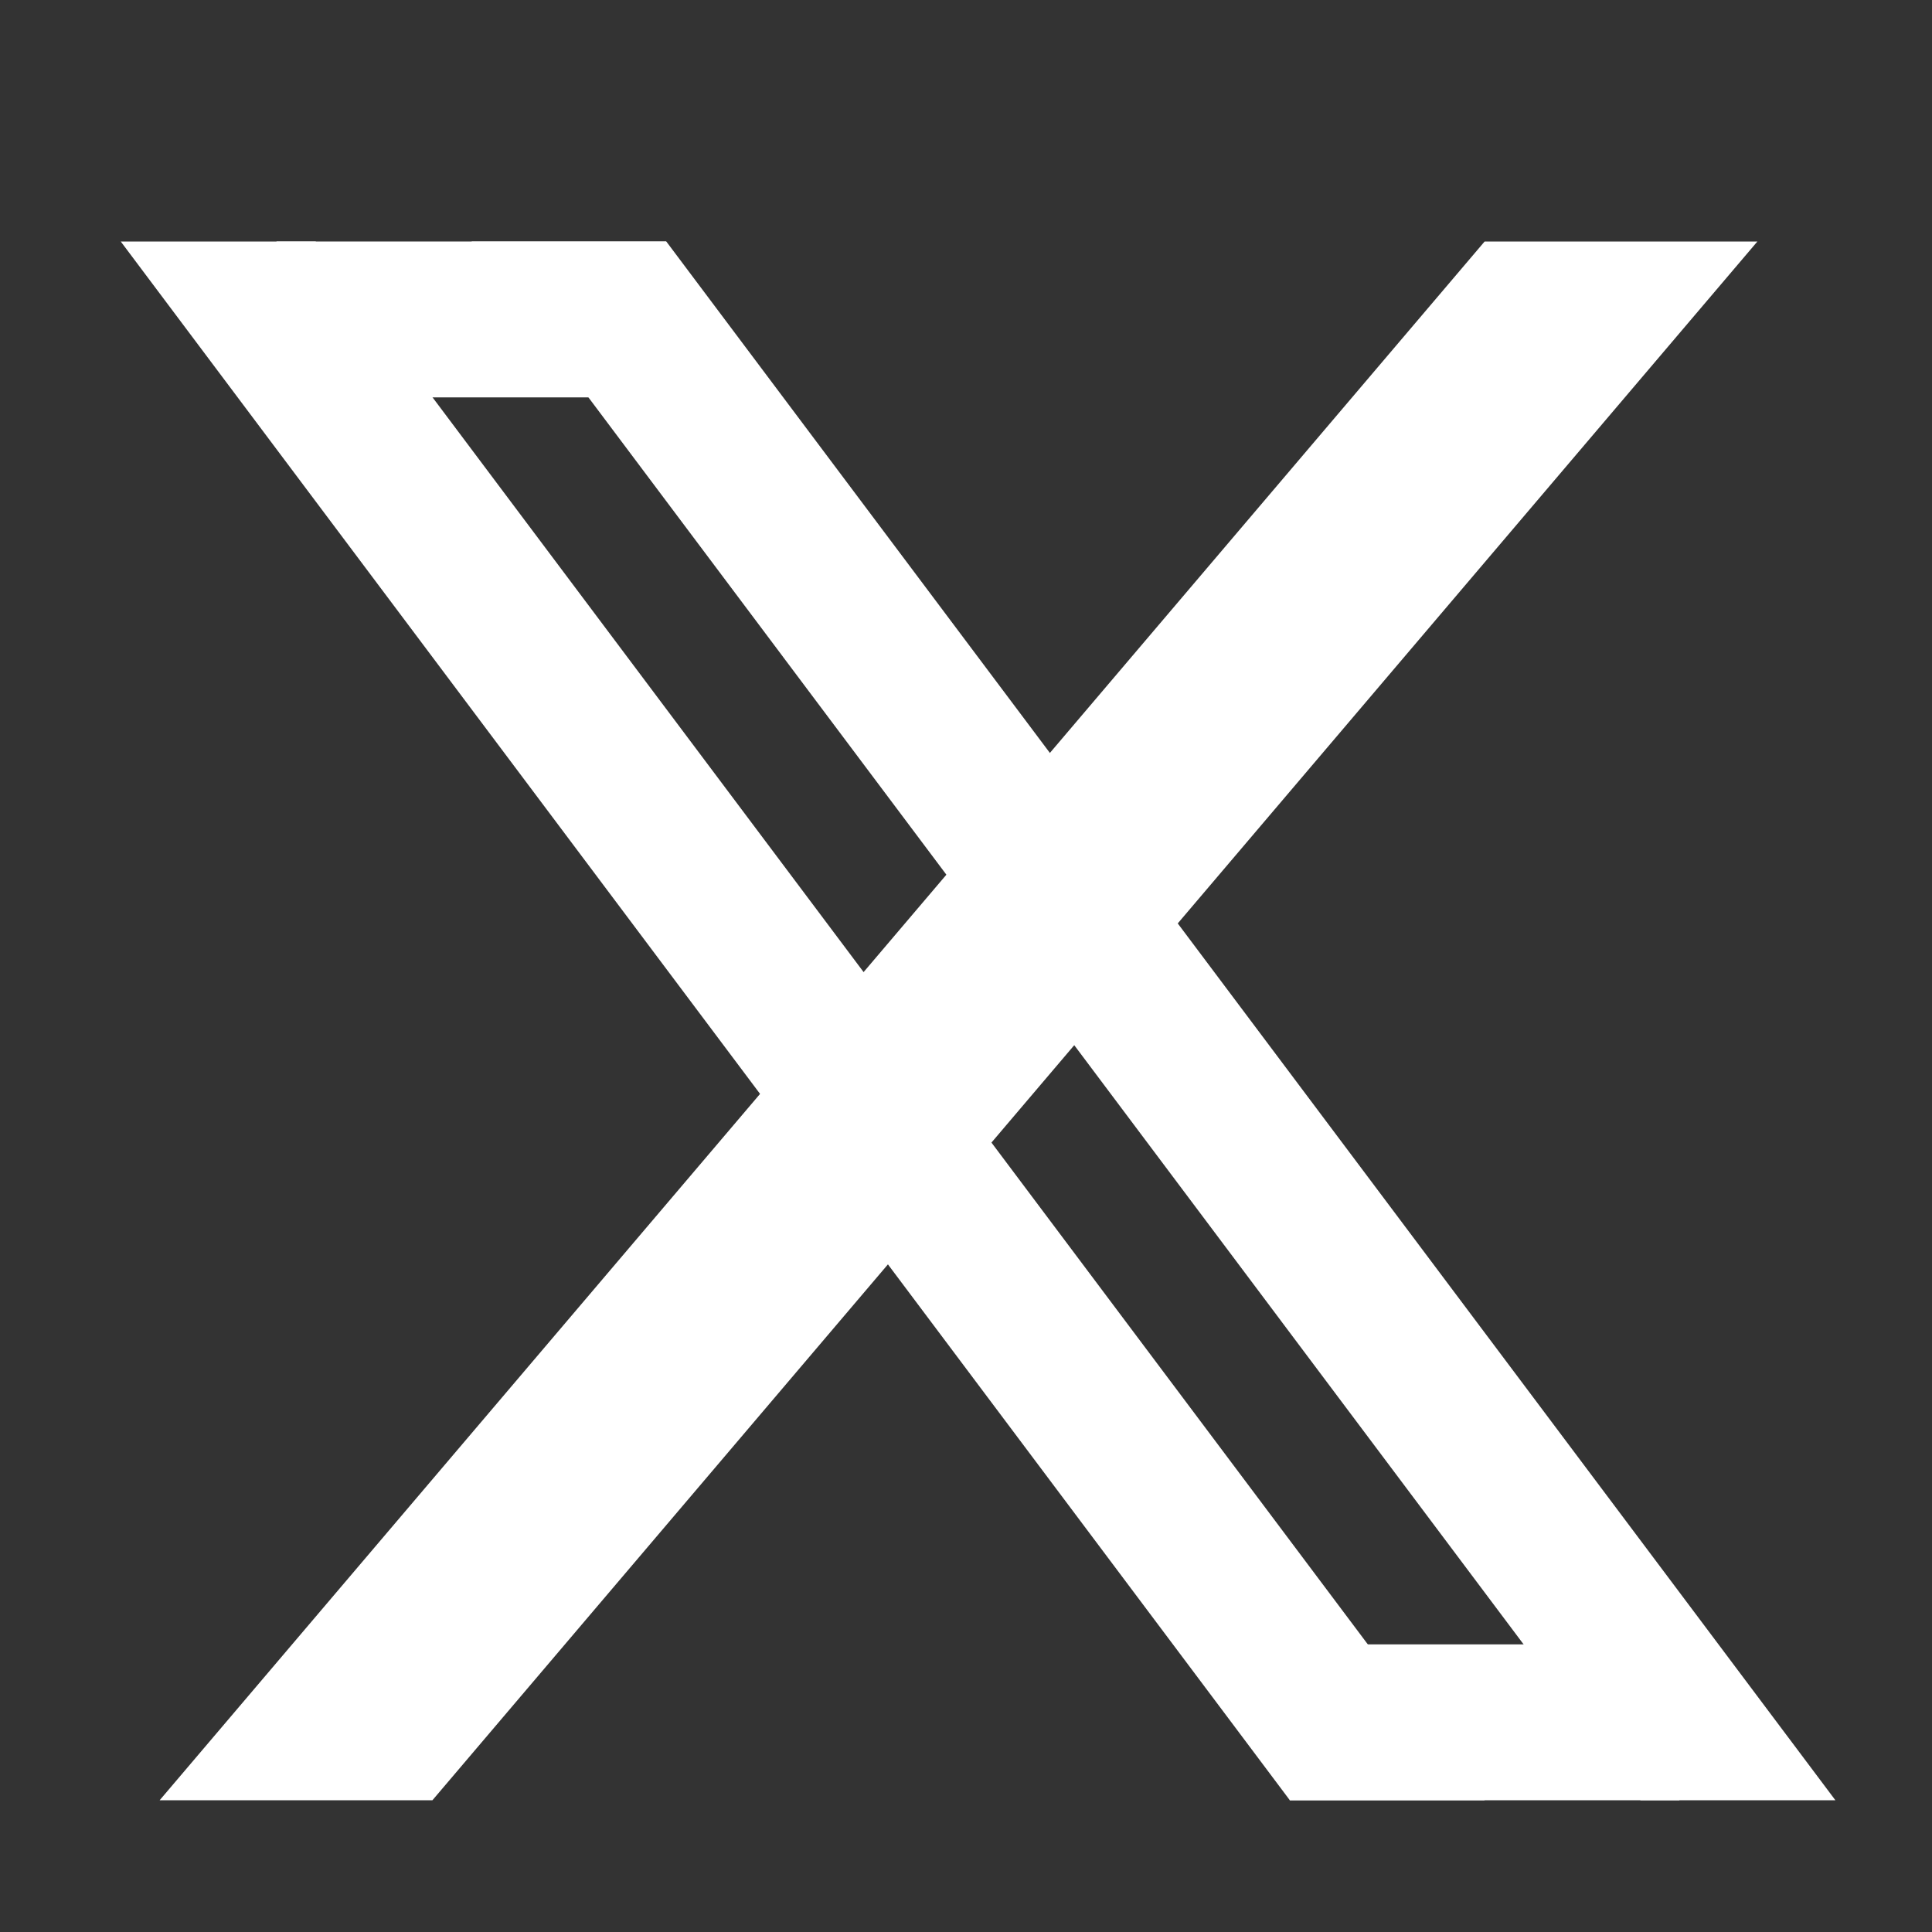 <svg width="16" height="16" viewBox="0 0 16 16" fill="none" xmlns="http://www.w3.org/2000/svg">
<rect x="0" y="0" width="16" height="16" fill="#333333" stroke="none"/>
<path d="M1 2H2.614L12.296 14.909H10.682L1 2ZM3.905 2H5.518L15.2 14.909H13.586L3.905 2Z" fill="white"/>
<path d="M2.29 2H5.517V3.291H2.29V2ZM10.681 14.909H13.908V13.618H10.681V14.909Z" fill="white"/>
<path d="M12.295 2H14.554L3.581 14.909H1.322L12.295 2Z" fill="white"/>
</svg>
